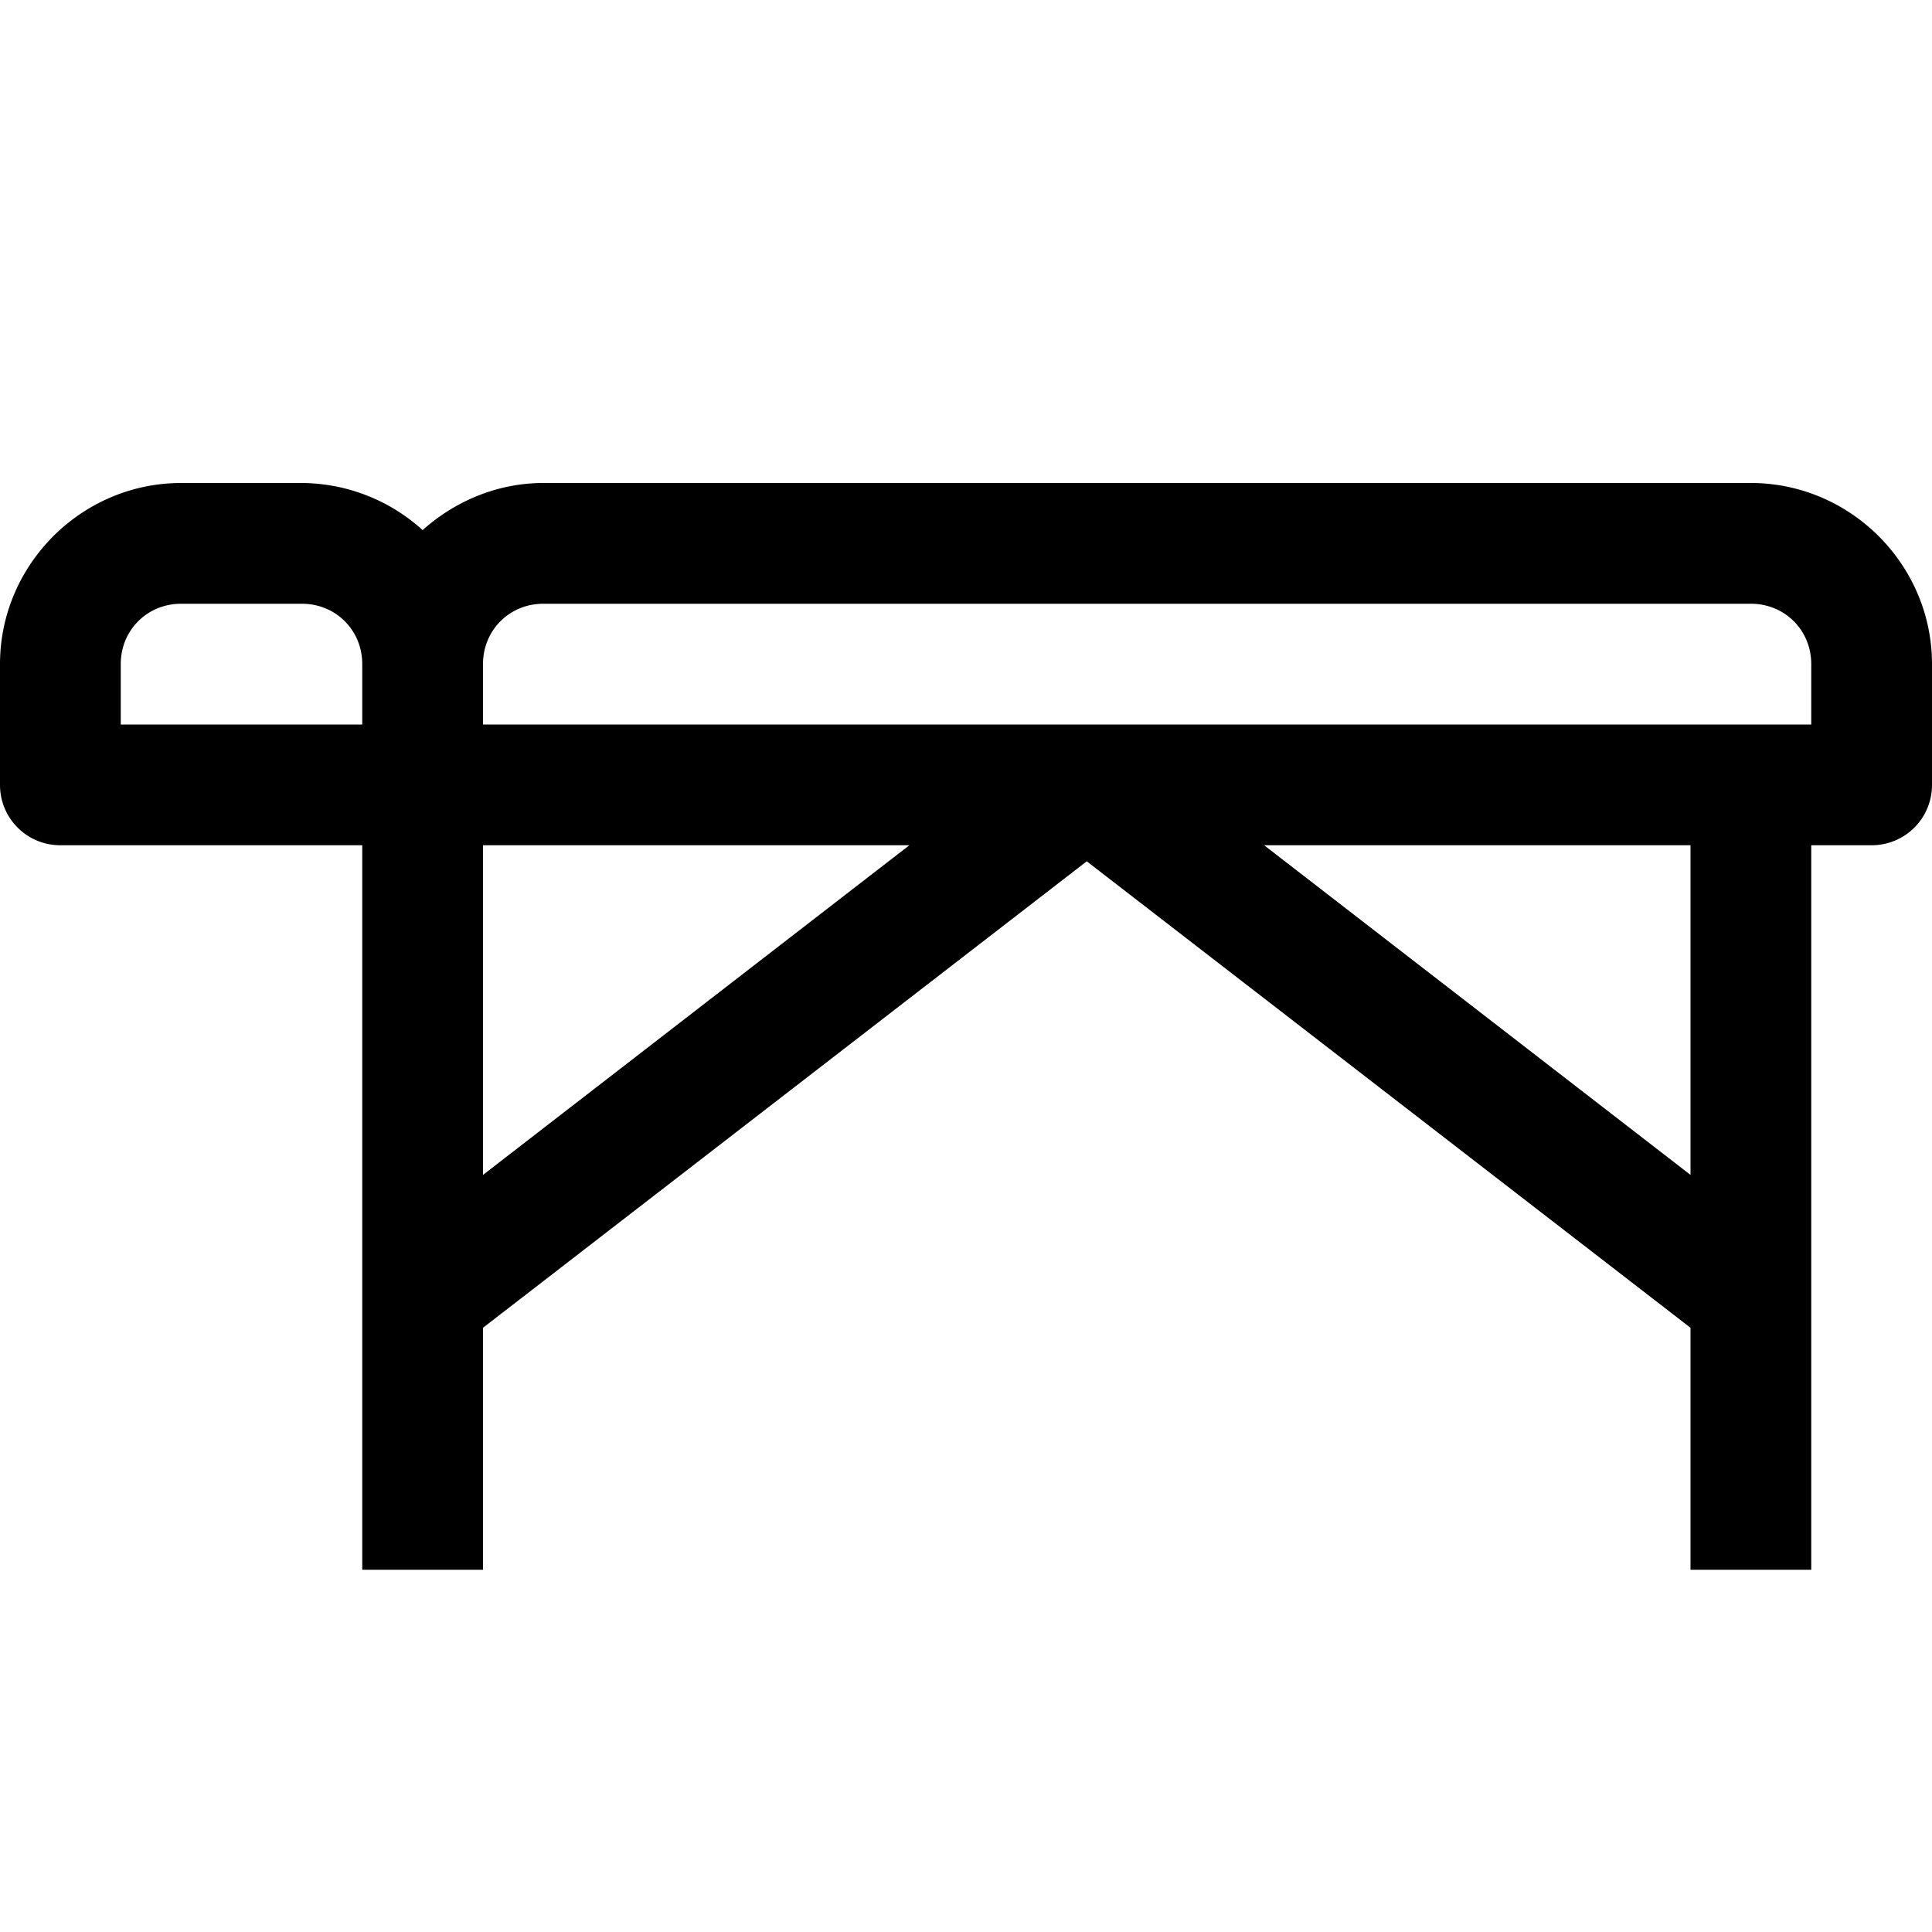 <svg xmlns="http://www.w3.org/2000/svg" viewBox="0 0 16 16"><path d="M1.5 4C.676 4 0 4.676 0 5.5v1c0 .277.223.5.5.5H3v6h1v-2.004l5-3.863 5 3.863V13h1V7h.5c.277 0 .5-.223.5-.5v-1c0-.824-.676-1.5-1.5-1.5h-10c-.383 0-.734.152-1 .39a1.501 1.501 0 0 0-1-.39zm0 1h1c.281 0 .5.219.5.5V6H1v-.5c0-.281.219-.5.5-.5zm3 0h10c.281 0 .5.219.5.5V6H4v-.5c0-.281.219-.5.5-.5zM4 7h3.531L4 9.73zm6.469 0H14v2.73z"/></svg>